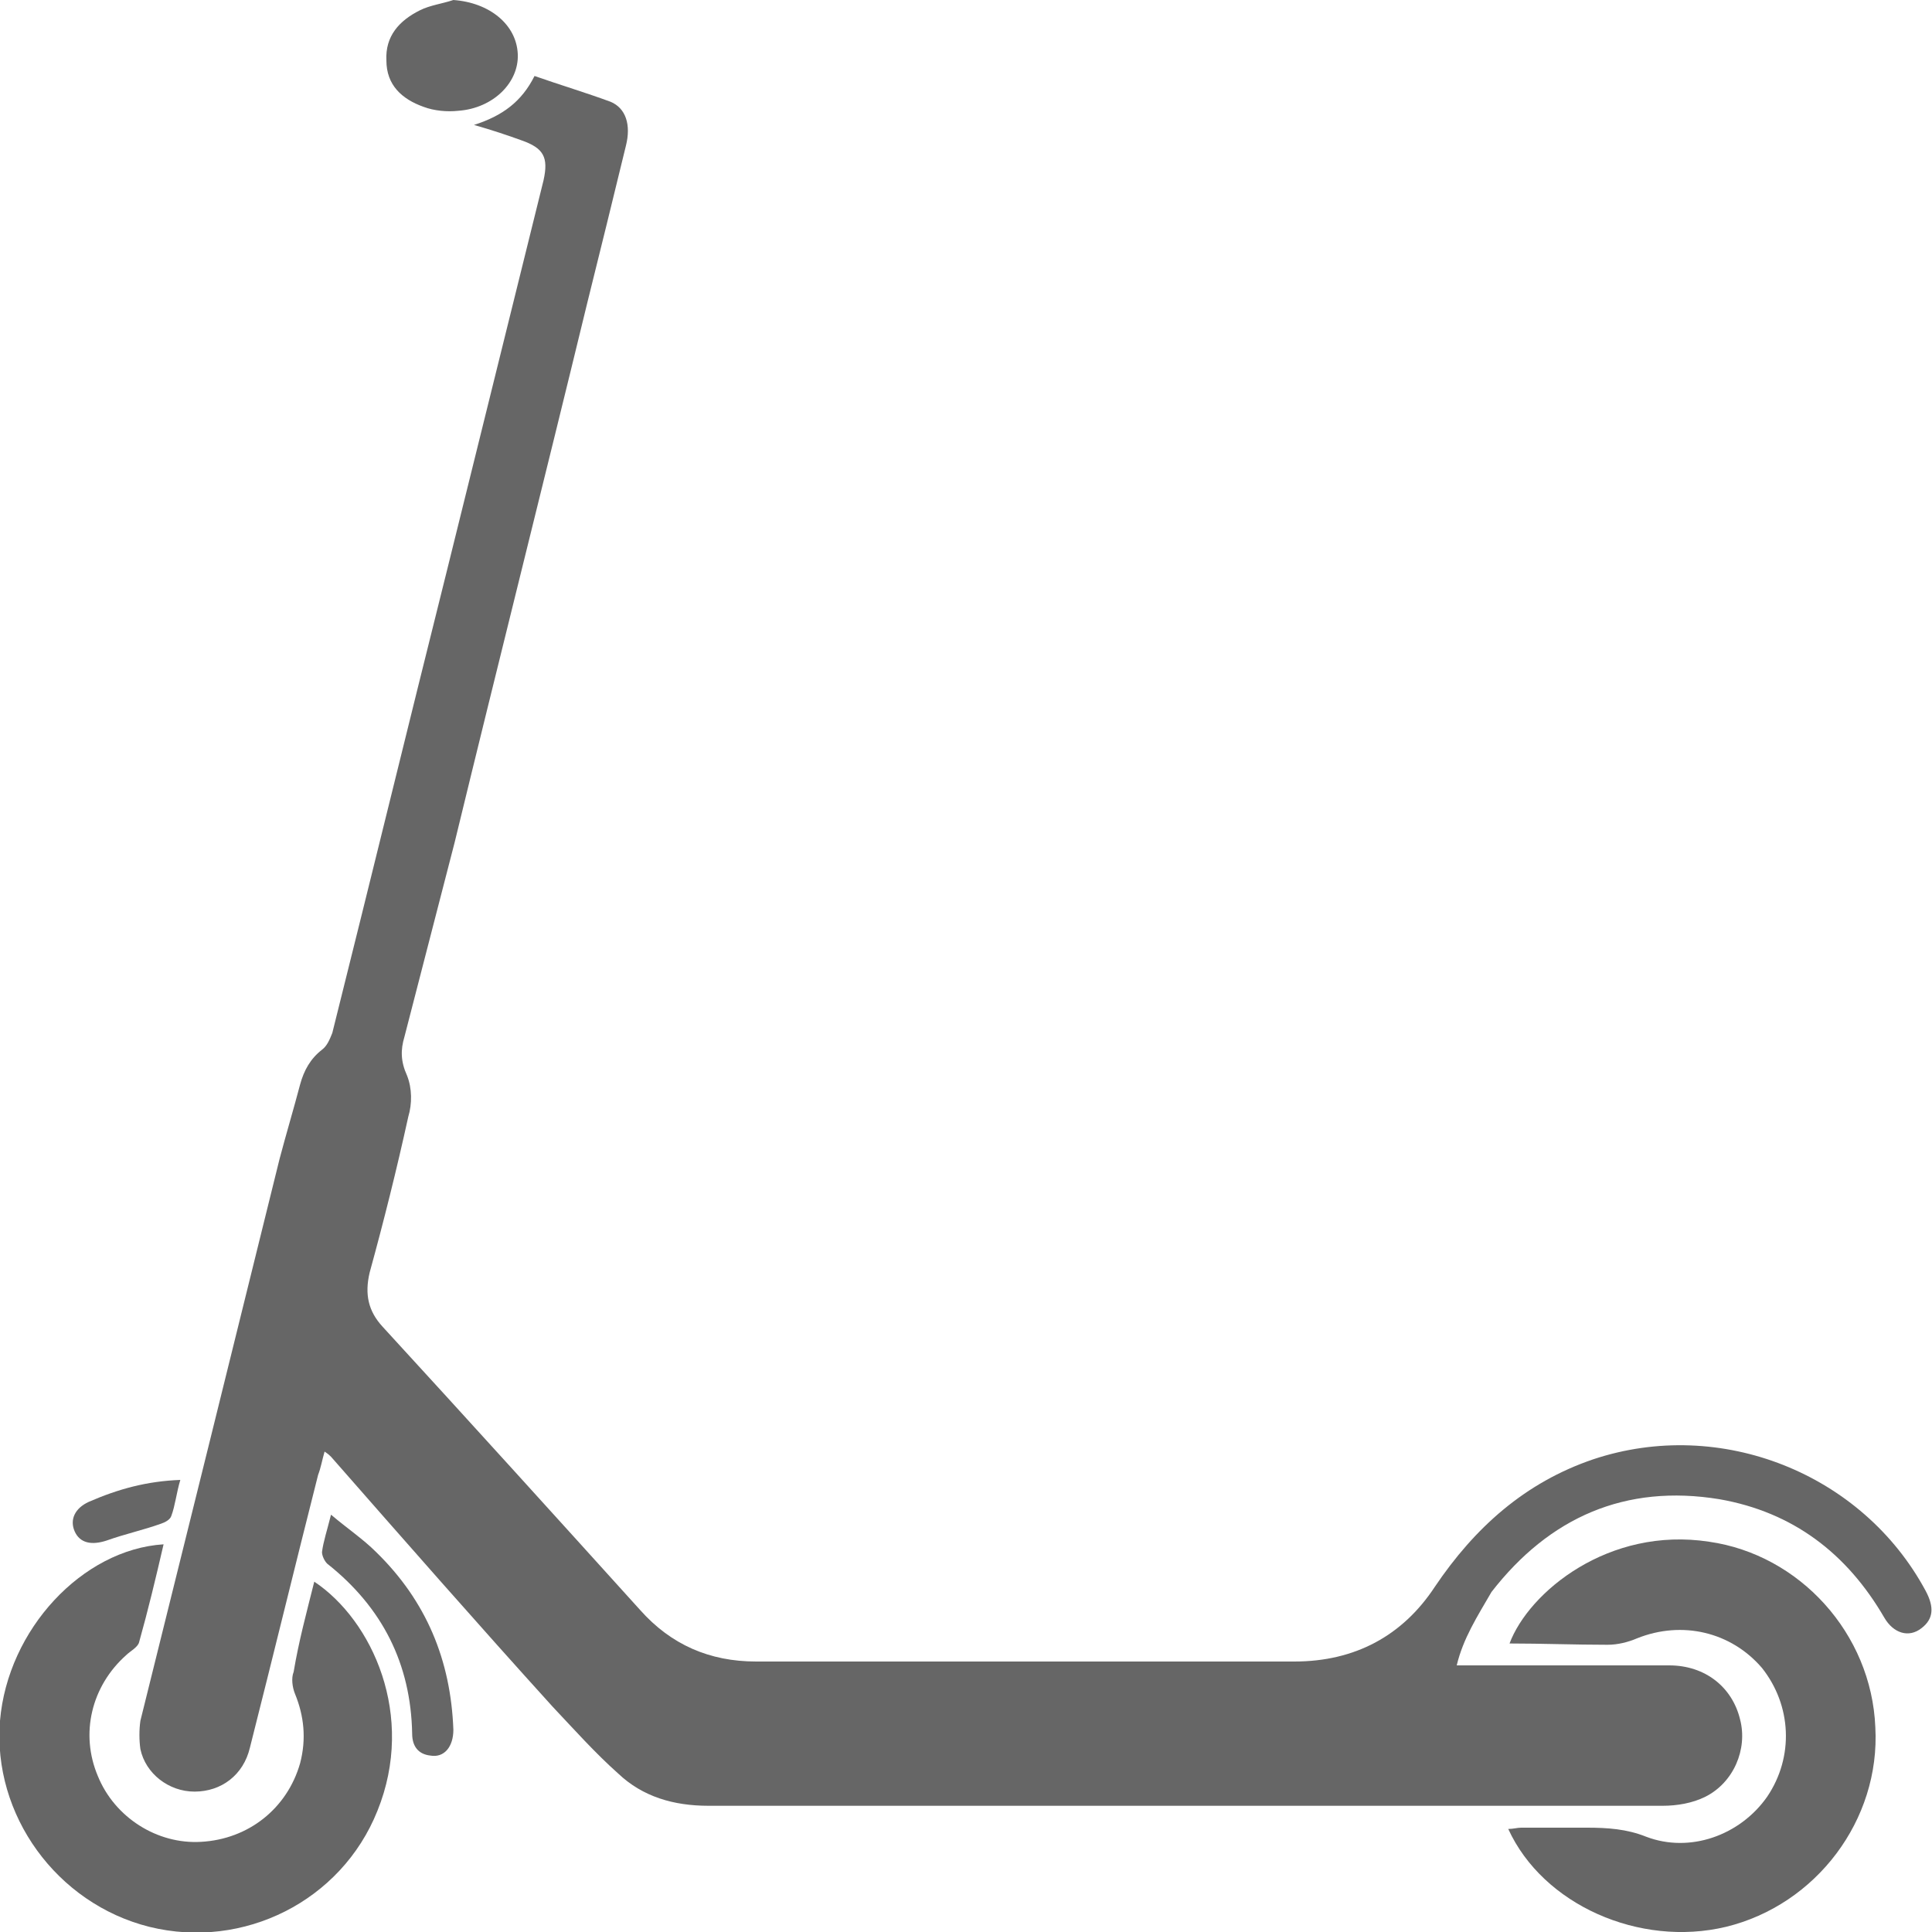 <?xml version="1.0" encoding="utf-8"?>
<!-- Generator: Adobe Illustrator 25.0.1, SVG Export Plug-In . SVG Version: 6.00 Build 0)  -->
<svg version="1.1" id="Livello_1" xmlns="http://www.w3.org/2000/svg" xmlns:xlink="http://www.w3.org/1999/xlink" x="0px" y="0px"
	 viewBox="0 0 150 150" style="enable-background:new 0 0 150 150;" xml:space="preserve">
<style type="text/css">
	.st0{fill:#666666;}
</style>
<g>
	<g>
		<g>
			<path class="st0" d="M113.1,129.3c0.5,0,1,0,1.4,0c5,0,10,0,15.1,0c2.8,0,4.9,1.7,5.5,4.2c0.6,2.3-0.5,4.9-2.7,6
				c-1,0.5-2.2,0.7-3.3,0.7c-11.9,0-23.8,0-35.7,0c-12.8,0-25.6,0-38.4,0c-2.7,0-5.1-0.7-7-2.5c-1.8-1.6-3.4-3.4-5.1-5.2
				c-5.8-6.4-11.5-12.9-17.2-19.4c-0.1-0.1-0.2-0.2-0.5-0.4c-0.2,0.7-0.3,1.3-0.5,1.8c-1.8,7.1-3.5,14.1-5.3,21.2
				c-0.5,2.1-2.2,3.4-4.3,3.4c-2,0-3.8-1.4-4.2-3.3c-0.1-0.7-0.1-1.5,0-2.2c3.6-14.5,7.2-29,10.8-43.6c0.5-1.9,1.1-3.9,1.6-5.8
				c0.3-1.1,0.8-2,1.7-2.7c0.4-0.3,0.6-0.8,0.8-1.3c3-12,5.9-23.9,8.9-35.9c2.5-10.1,5-20.2,7.5-30.3c0.4-1.8,0-2.5-1.7-3.1
				c-1.1-0.4-2.3-0.8-3.7-1.2c2.2-0.7,3.7-1.8,4.7-3.8c2,0.7,4,1.3,5.9,2c1.2,0.5,1.6,1.8,1.2,3.4c-1,4.1-2,8.2-3,12.2
				c-3.4,14-6.9,27.9-10.3,41.9c-1.3,5-2.6,10.1-3.9,15.1c-0.3,1-0.3,1.9,0.2,3c0.4,1,0.4,2.2,0.1,3.2c-0.9,4.1-1.9,8.1-3,12.1
				c-0.4,1.7-0.1,3,1,4.2c6.7,7.3,13.4,14.7,20,22c2.4,2.7,5.4,4,9,4c13.9,0,27.9,0,41.8,0c4.7,0,8.4-2,10.9-5.8
				c3.1-4.6,7-8.1,12.3-9.9c9.9-3.3,20.9,1.1,25.8,10.2c0.7,1.3,0.6,2.2-0.3,2.9c-1,0.8-2.2,0.4-2.9-0.8c-2.9-5-7.1-8.2-12.8-9.2
				c-7.3-1.2-13.2,1.4-17.7,7.2C114.7,125.5,113.6,127.2,113.1,129.3z"/>
			<path class="st0" d="M24.4,122.8c4.5,3,7.9,10.4,4.9,17.8c-2.8,7-10.4,10.8-17.7,9c-7.2-1.8-12.2-8.7-11.6-16
				c0.6-7.1,6.4-13.3,12.7-13.7c-0.6,2.6-1.2,5.1-1.9,7.6c-0.1,0.4-0.7,0.7-1,1c-2.7,2.4-3.6,6.1-2.2,9.4c1.3,3.2,4.6,5.3,8,5.1
				c3.7-0.2,6.7-2.6,7.7-6.1c0.5-1.9,0.3-3.7-0.4-5.4c-0.2-0.5-0.3-1.2-0.1-1.7C23.2,127.4,23.8,125.2,24.4,122.8z"/>
			<path class="st0" d="M117.2,127.6c1.5-4,7.7-9.1,15.5-7.9c7,1,12.6,7.1,12.9,14.4c0.4,7.2-4.6,13.8-11.6,15.5
				c-6.7,1.6-14.2-1.7-16.9-7.6c0.4,0,0.7-0.1,1-0.1c1.7,0,3.4,0,5.1,0c1.6,0,3.1,0.1,4.6,0.7c3.4,1.3,7.3-0.1,9.4-3.1
				c2.1-3.1,1.9-7.1-0.4-10c-2.4-2.8-6.2-3.7-9.7-2.3c-0.7,0.3-1.5,0.5-2.3,0.5C122.3,127.7,119.7,127.6,117.2,127.6z"/>
			<path class="st0" d="M35.2,0c2.8,0.2,4.9,1.9,5,4.2c0.1,2.2-1.9,4.2-4.6,4.4c-0.9,0.1-1.9,0-2.7-0.3c-1.7-0.6-2.9-1.7-2.9-3.6
				c-0.1-1.9,1-3.1,2.6-3.9C33.4,0.4,34.3,0.3,35.2,0z"/>
			<path class="st0" d="M25.7,117.6c1.3,1.1,2.5,1.9,3.5,2.9c3.9,3.8,5.8,8.4,6,13.8c0,1.3-0.7,2.2-1.8,2c-0.9-0.1-1.4-0.7-1.4-1.7
				c-0.1-5.4-2.3-9.8-6.6-13.2c-0.2-0.2-0.4-0.6-0.4-0.9C25.1,119.7,25.4,118.8,25.7,117.6z"/>
			<path class="st0" d="M14,114.9c-0.3,1-0.4,2-0.7,2.8c-0.1,0.3-0.5,0.5-0.8,0.6c-1.4,0.5-2.8,0.8-4.2,1.3
				c-1.2,0.4-2.1,0.2-2.5-0.7c-0.4-0.9,0-1.8,1.1-2.3C9.2,115.6,11.4,115,14,114.9z"/>
		</g>
	</g>
</g>
</svg>
